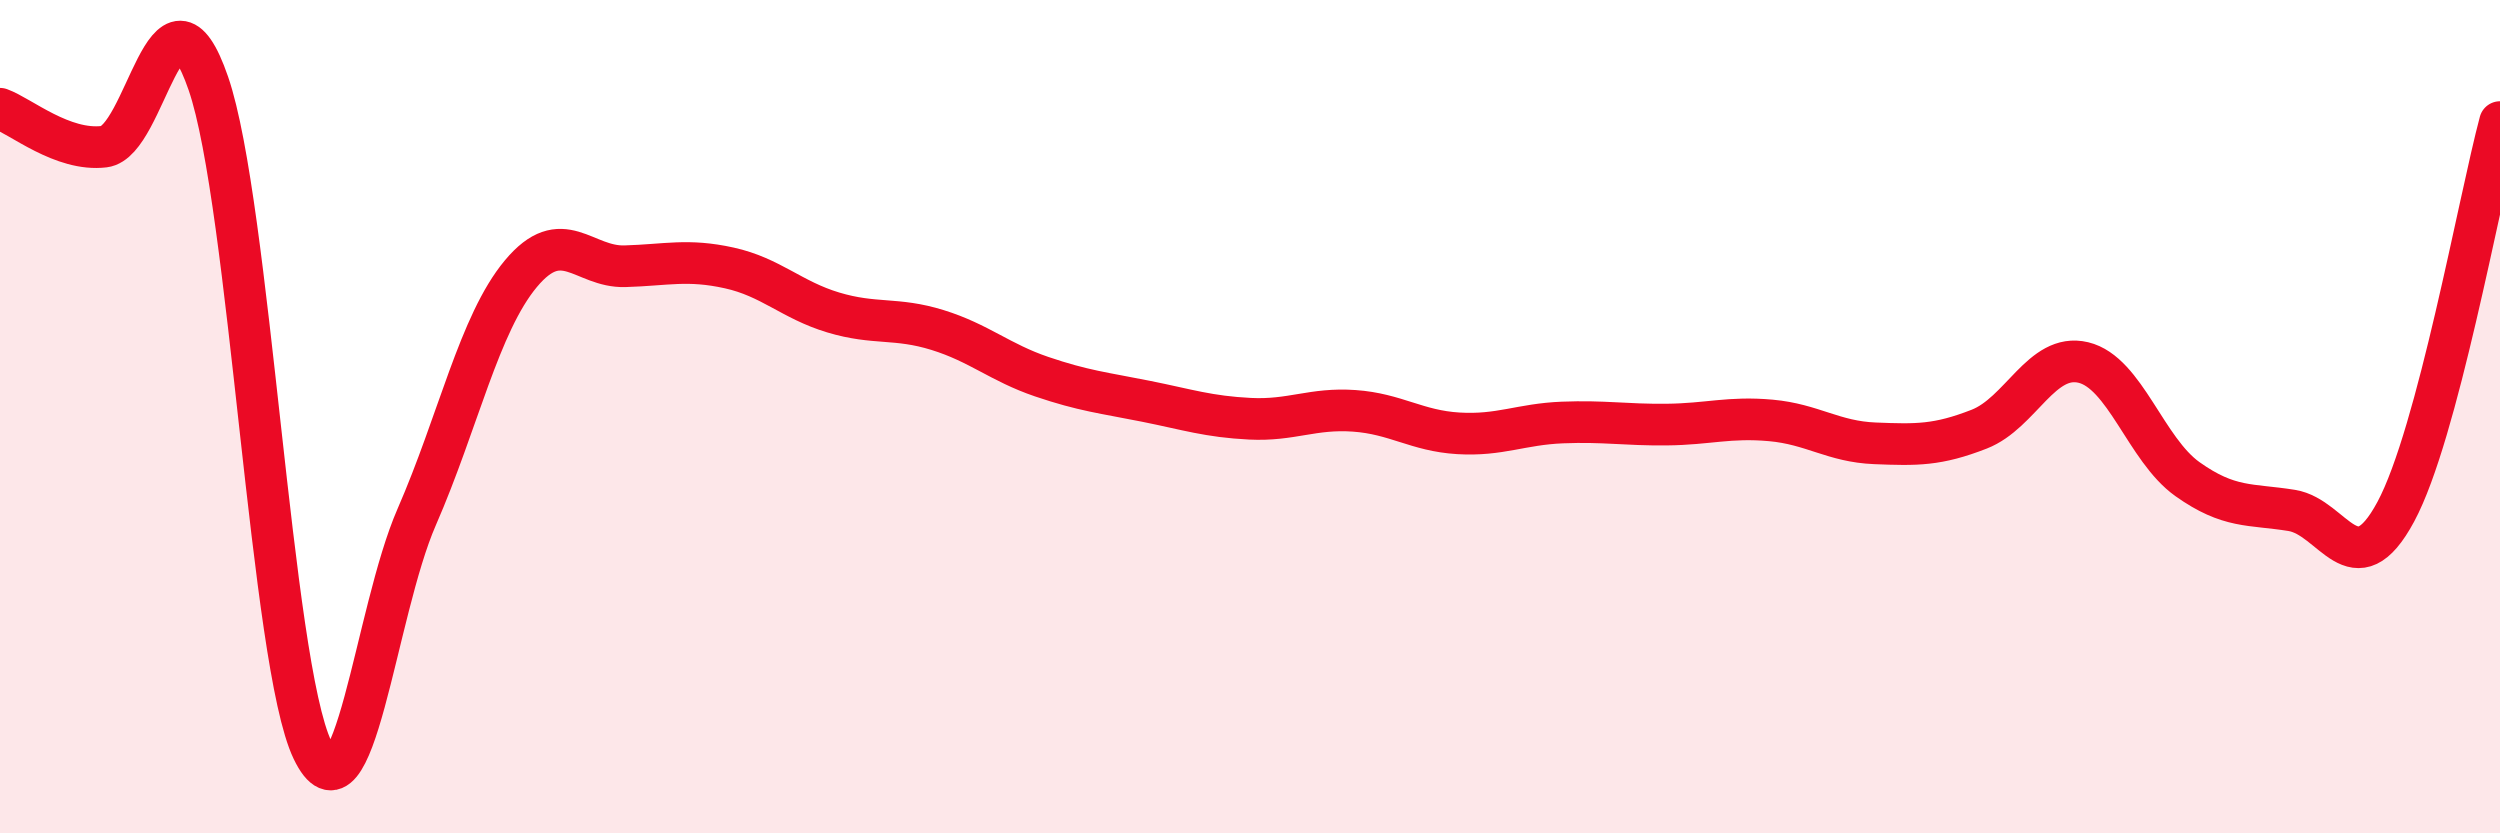 
    <svg width="60" height="20" viewBox="0 0 60 20" xmlns="http://www.w3.org/2000/svg">
      <path
        d="M 0,2.61 C 0.5,2.79 1.5,3.64 2.5,3.52 C 3.5,3.4 4,-0.9 5,2 C 6,4.9 6.5,15.92 7.5,18 C 8.5,20.08 9,14.7 10,12.41 C 11,10.12 11.5,7.77 12.5,6.57 C 13.5,5.37 14,6.42 15,6.39 C 16,6.36 16.5,6.21 17.5,6.43 C 18.5,6.65 19,7.2 20,7.5 C 21,7.8 21.5,7.61 22.5,7.92 C 23.5,8.23 24,8.7 25,9.04 C 26,9.38 26.5,9.43 27.5,9.63 C 28.5,9.83 29,10 30,10.05 C 31,10.1 31.5,9.79 32.5,9.86 C 33.5,9.93 34,10.34 35,10.4 C 36,10.46 36.5,10.18 37.5,10.14 C 38.5,10.1 39,10.2 40,10.19 C 41,10.18 41.5,10 42.5,10.09 C 43.5,10.18 44,10.6 45,10.64 C 46,10.68 46.5,10.69 47.5,10.3 C 48.5,9.91 49,8.46 50,8.7 C 51,8.94 51.5,10.79 52.5,11.5 C 53.5,12.21 54,12.09 55,12.25 C 56,12.41 56.5,14.14 57.5,12.28 C 58.5,10.42 59.5,4.8 60,2.93L60 20L0 20Z"
        fill="#EB0A25"
        opacity="0.1"
        stroke-linecap="round"
        stroke-linejoin="round"
      />
      <path
        d="M 0,2.61 C 0.5,2.79 1.5,3.64 2.5,3.52 C 3.5,3.4 4,-0.9 5,2 C 6,4.9 6.5,15.92 7.5,18 C 8.5,20.08 9,14.7 10,12.41 C 11,10.12 11.5,7.77 12.5,6.57 C 13.5,5.37 14,6.42 15,6.39 C 16,6.36 16.5,6.21 17.5,6.43 C 18.5,6.65 19,7.2 20,7.5 C 21,7.8 21.5,7.61 22.5,7.92 C 23.5,8.23 24,8.7 25,9.04 C 26,9.38 26.5,9.43 27.5,9.63 C 28.5,9.83 29,10 30,10.05 C 31,10.1 31.5,9.79 32.5,9.86 C 33.5,9.93 34,10.34 35,10.4 C 36,10.46 36.5,10.18 37.5,10.14 C 38.5,10.1 39,10.2 40,10.19 C 41,10.18 41.5,10 42.5,10.09 C 43.5,10.18 44,10.6 45,10.64 C 46,10.68 46.5,10.69 47.5,10.3 C 48.5,9.91 49,8.46 50,8.7 C 51,8.94 51.5,10.79 52.5,11.5 C 53.5,12.21 54,12.09 55,12.25 C 56,12.41 56.5,14.14 57.5,12.28 C 58.5,10.42 59.5,4.8 60,2.93"
        stroke="#EB0A25"
        stroke-width="1"
        fill="none"
        stroke-linecap="round"
        stroke-linejoin="round"
      />
    </svg>
  